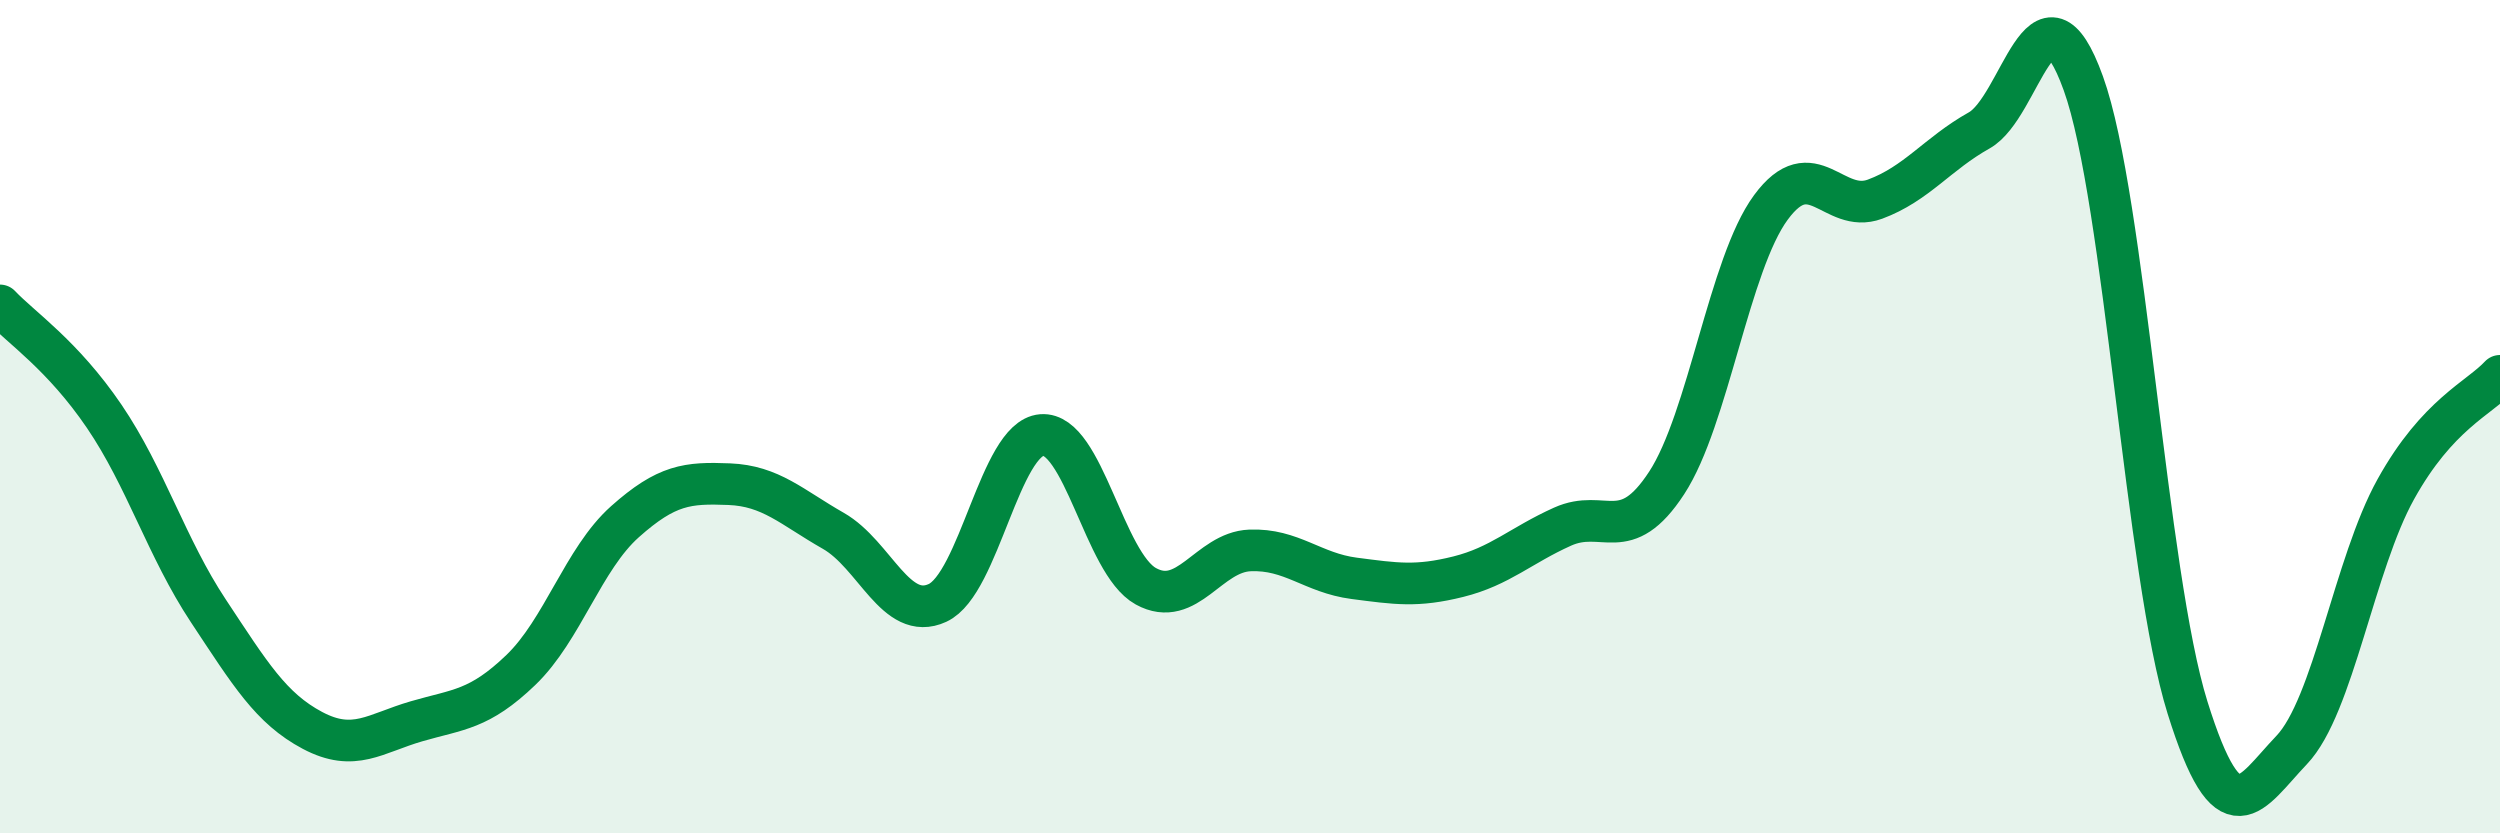 
    <svg width="60" height="20" viewBox="0 0 60 20" xmlns="http://www.w3.org/2000/svg">
      <path
        d="M 0,7.33 C 0.5,7.86 1.5,8.52 2.5,9.99 C 3.5,11.46 4,13.15 5,14.66 C 6,16.17 6.5,17 7.5,17.53 C 8.5,18.06 9,17.6 10,17.31 C 11,17.02 11.5,17.04 12.5,16.08 C 13.5,15.12 14,13.41 15,12.52 C 16,11.63 16.5,11.58 17.5,11.62 C 18.5,11.66 19,12.17 20,12.74 C 21,13.31 21.5,14.93 22.5,14.47 C 23.5,14.01 24,10.52 25,10.44 C 26,10.36 26.5,13.52 27.5,14.07 C 28.5,14.62 29,13.25 30,13.21 C 31,13.17 31.5,13.75 32.5,13.88 C 33.5,14.01 34,14.09 35,13.84 C 36,13.59 36.5,13.09 37.5,12.64 C 38.5,12.19 39,13.12 40,11.59 C 41,10.06 41.5,6.34 42.5,4.98 C 43.5,3.62 44,5.15 45,4.78 C 46,4.41 46.5,3.69 47.5,3.13 C 48.5,2.57 49,-0.77 50,2 C 51,4.77 51.5,13.78 52.5,16.98 C 53.5,20.18 54,19.05 55,18 C 56,16.95 56.5,13.54 57.5,11.74 C 58.5,9.94 59.5,9.56 60,9.02L60 20L0 20Z"
        fill="#008740"
        opacity="0.1"
        stroke-linecap="round"
        stroke-linejoin="round"
      />
      <path
        d="M 0,7.33 C 0.5,7.86 1.5,8.52 2.5,9.99 C 3.5,11.46 4,13.15 5,14.66 C 6,16.17 6.5,17 7.5,17.53 C 8.5,18.06 9,17.6 10,17.31 C 11,17.02 11.5,17.04 12.5,16.08 C 13.5,15.12 14,13.41 15,12.52 C 16,11.63 16.5,11.58 17.5,11.62 C 18.5,11.66 19,12.17 20,12.74 C 21,13.31 21.5,14.93 22.5,14.47 C 23.5,14.01 24,10.52 25,10.44 C 26,10.36 26.5,13.52 27.5,14.07 C 28.5,14.62 29,13.25 30,13.21 C 31,13.17 31.5,13.75 32.5,13.88 C 33.5,14.01 34,14.09 35,13.84 C 36,13.59 36.5,13.09 37.5,12.64 C 38.5,12.19 39,13.12 40,11.59 C 41,10.06 41.5,6.34 42.5,4.98 C 43.5,3.62 44,5.15 45,4.78 C 46,4.41 46.5,3.69 47.5,3.13 C 48.5,2.57 49,-0.77 50,2 C 51,4.77 51.5,13.78 52.5,16.98 C 53.5,20.18 54,19.05 55,18 C 56,16.95 56.5,13.54 57.5,11.74 C 58.5,9.94 59.5,9.56 60,9.02"
        stroke="#008740"
        stroke-width="1"
        fill="none"
        stroke-linecap="round"
        stroke-linejoin="round"
      />
    </svg>
  
